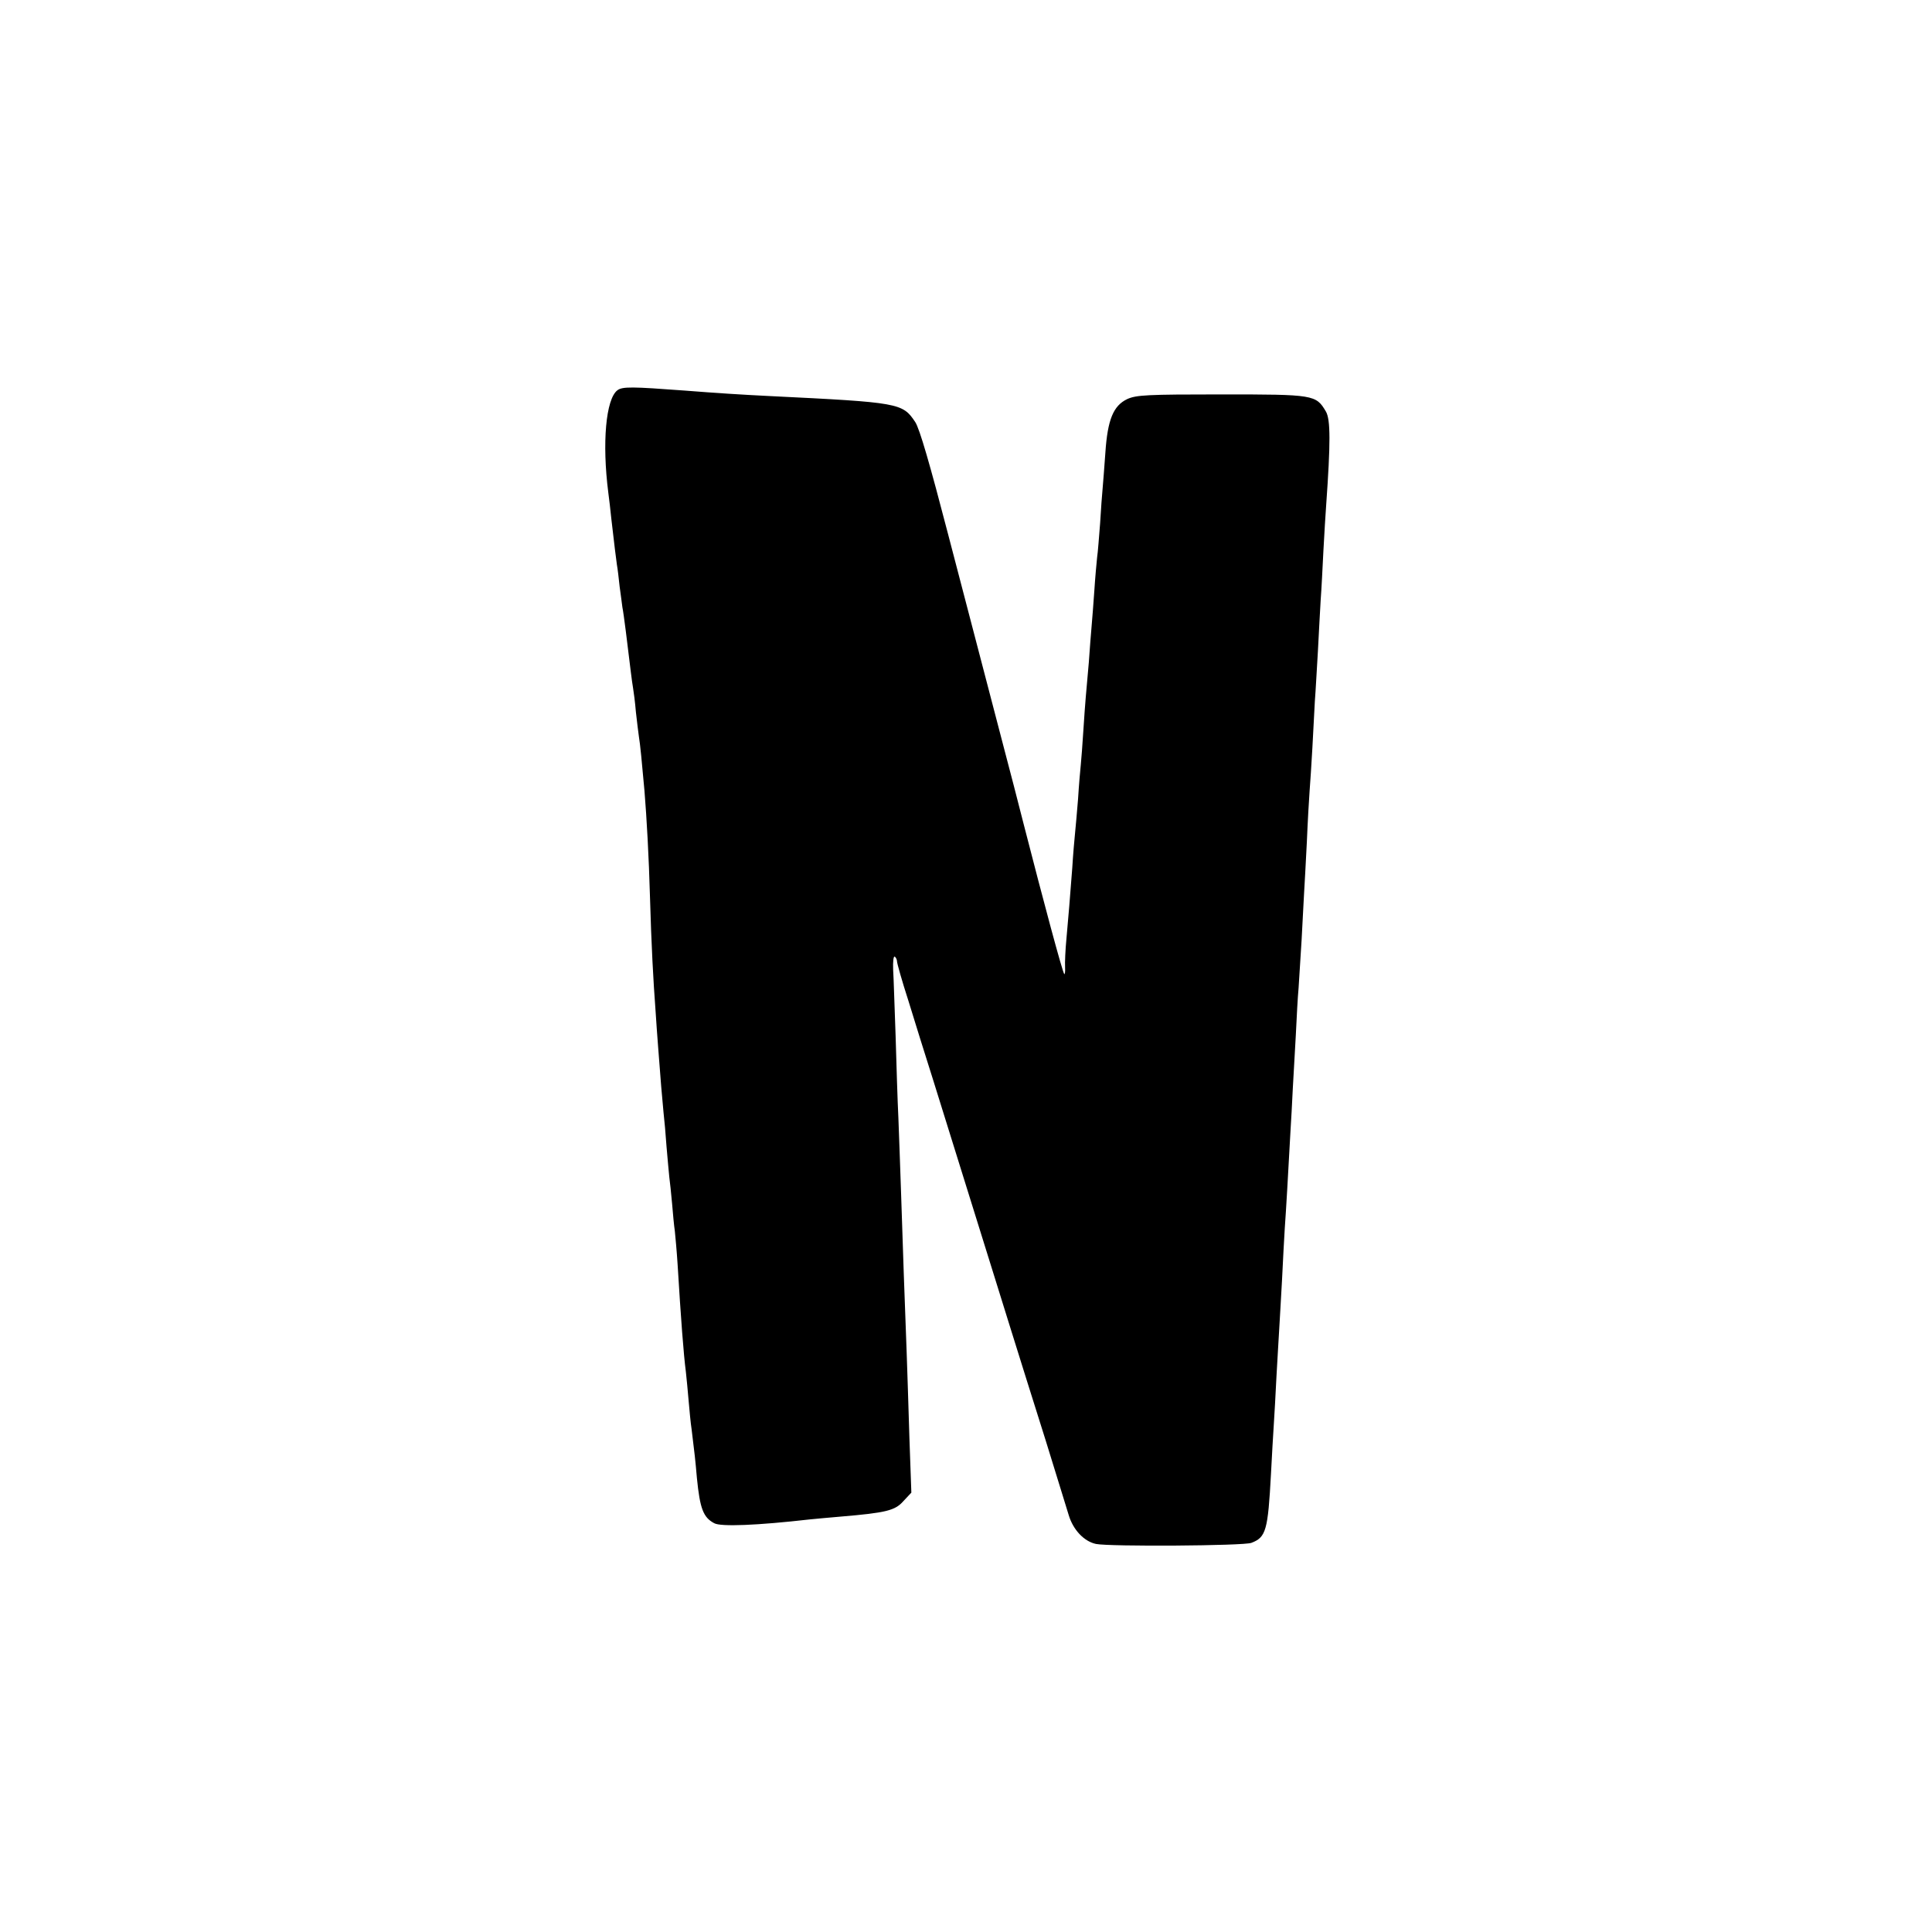 <?xml version="1.0" standalone="no"?>
<!DOCTYPE svg PUBLIC "-//W3C//DTD SVG 20010904//EN"
 "http://www.w3.org/TR/2001/REC-SVG-20010904/DTD/svg10.dtd">
<svg version="1.0" xmlns="http://www.w3.org/2000/svg"
 width="700pt" height="700pt" viewBox="0 0 700 700"
 preserveAspectRatio="xMidYMid meet">
<g transform="translate(0,700) scale(0.1,-0.1)"
fill="#000000" stroke="none">
<path d="M2237 5586 c-42 -32 -56 -191 -33 -371 3 -22 8 -65 11 -95 12 -105
16 -135 20 -165 3 -16 7 -52 10 -80 4 -27 8 -61 10 -75 5 -24 18 -130 30 -230
3 -25 7 -54 9 -65 2 -11 7 -49 10 -85 4 -36 9 -76 11 -90 4 -22 11 -93 20
-195 8 -98 16 -240 20 -385 5 -175 12 -304 20 -410 2 -36 7 -99 10 -140 8
-108 14 -179 19 -230 3 -25 8 -81 11 -125 4 -44 8 -93 10 -110 2 -16 7 -59 10
-95 3 -36 7 -81 10 -100 2 -19 7 -73 10 -120 12 -198 22 -330 30 -390 3 -25 7
-72 10 -105 3 -33 7 -80 11 -105 11 -90 13 -106 19 -175 11 -111 23 -143 63
-164 24 -13 154 -8 347 14 22 2 72 7 110 10 166 14 198 22 228 56 l29 31 -7
197 c-3 108 -8 248 -10 311 -7 182 -14 381 -20 570 -3 96 -8 222 -10 280 -3
58 -7 191 -10 295 -4 105 -7 213 -9 242 -1 29 1 50 6 47 4 -3 8 -11 8 -17 0
-7 18 -71 41 -142 22 -72 62 -200 89 -285 56 -180 181 -581 215 -690 26 -83
87 -281 194 -620 38 -124 76 -245 83 -269 16 -54 56 -96 99 -105 50 -10 535
-7 563 4 53 20 60 45 71 250 3 63 8 142 10 175 2 33 7 114 10 180 4 66 8 143
10 172 2 29 6 108 10 175 3 68 8 152 10 188 5 68 12 194 20 340 3 47 7 121 9
165 3 44 7 132 11 195 3 63 7 140 10 170 2 30 7 109 11 175 3 66 8 143 9 170
2 28 6 111 10 185 3 74 8 158 10 185 2 28 7 97 10 155 3 58 7 134 9 170 3 36
7 117 11 180 3 63 8 147 10 185 3 39 7 120 10 180 3 61 8 135 10 165 16 225
16 310 -1 339 -36 61 -43 62 -378 62 -270 0 -309 -2 -342 -17 -50 -24 -71 -74
-79 -194 -4 -52 -8 -111 -10 -130 -2 -19 -6 -75 -9 -125 -4 -49 -8 -106 -11
-125 -2 -19 -7 -73 -10 -120 -3 -47 -8 -105 -10 -130 -2 -25 -7 -83 -10 -130
-4 -47 -9 -103 -11 -125 -2 -22 -6 -78 -9 -125 -3 -47 -7 -101 -9 -120 -2 -19
-7 -75 -10 -125 -4 -49 -9 -106 -11 -125 -2 -19 -7 -75 -10 -125 -9 -119 -13
-165 -21 -255 -4 -41 -6 -88 -5 -104 1 -17 -1 -28 -3 -25 -6 5 -76 266 -146
539 -23 91 -53 206 -66 255 -40 152 -108 414 -209 800 -65 250 -103 382 -119
406 -46 69 -57 71 -526 94 -102 5 -196 11 -310 20 -188 14 -225 15 -243 1z"/>
</g>
</svg>
